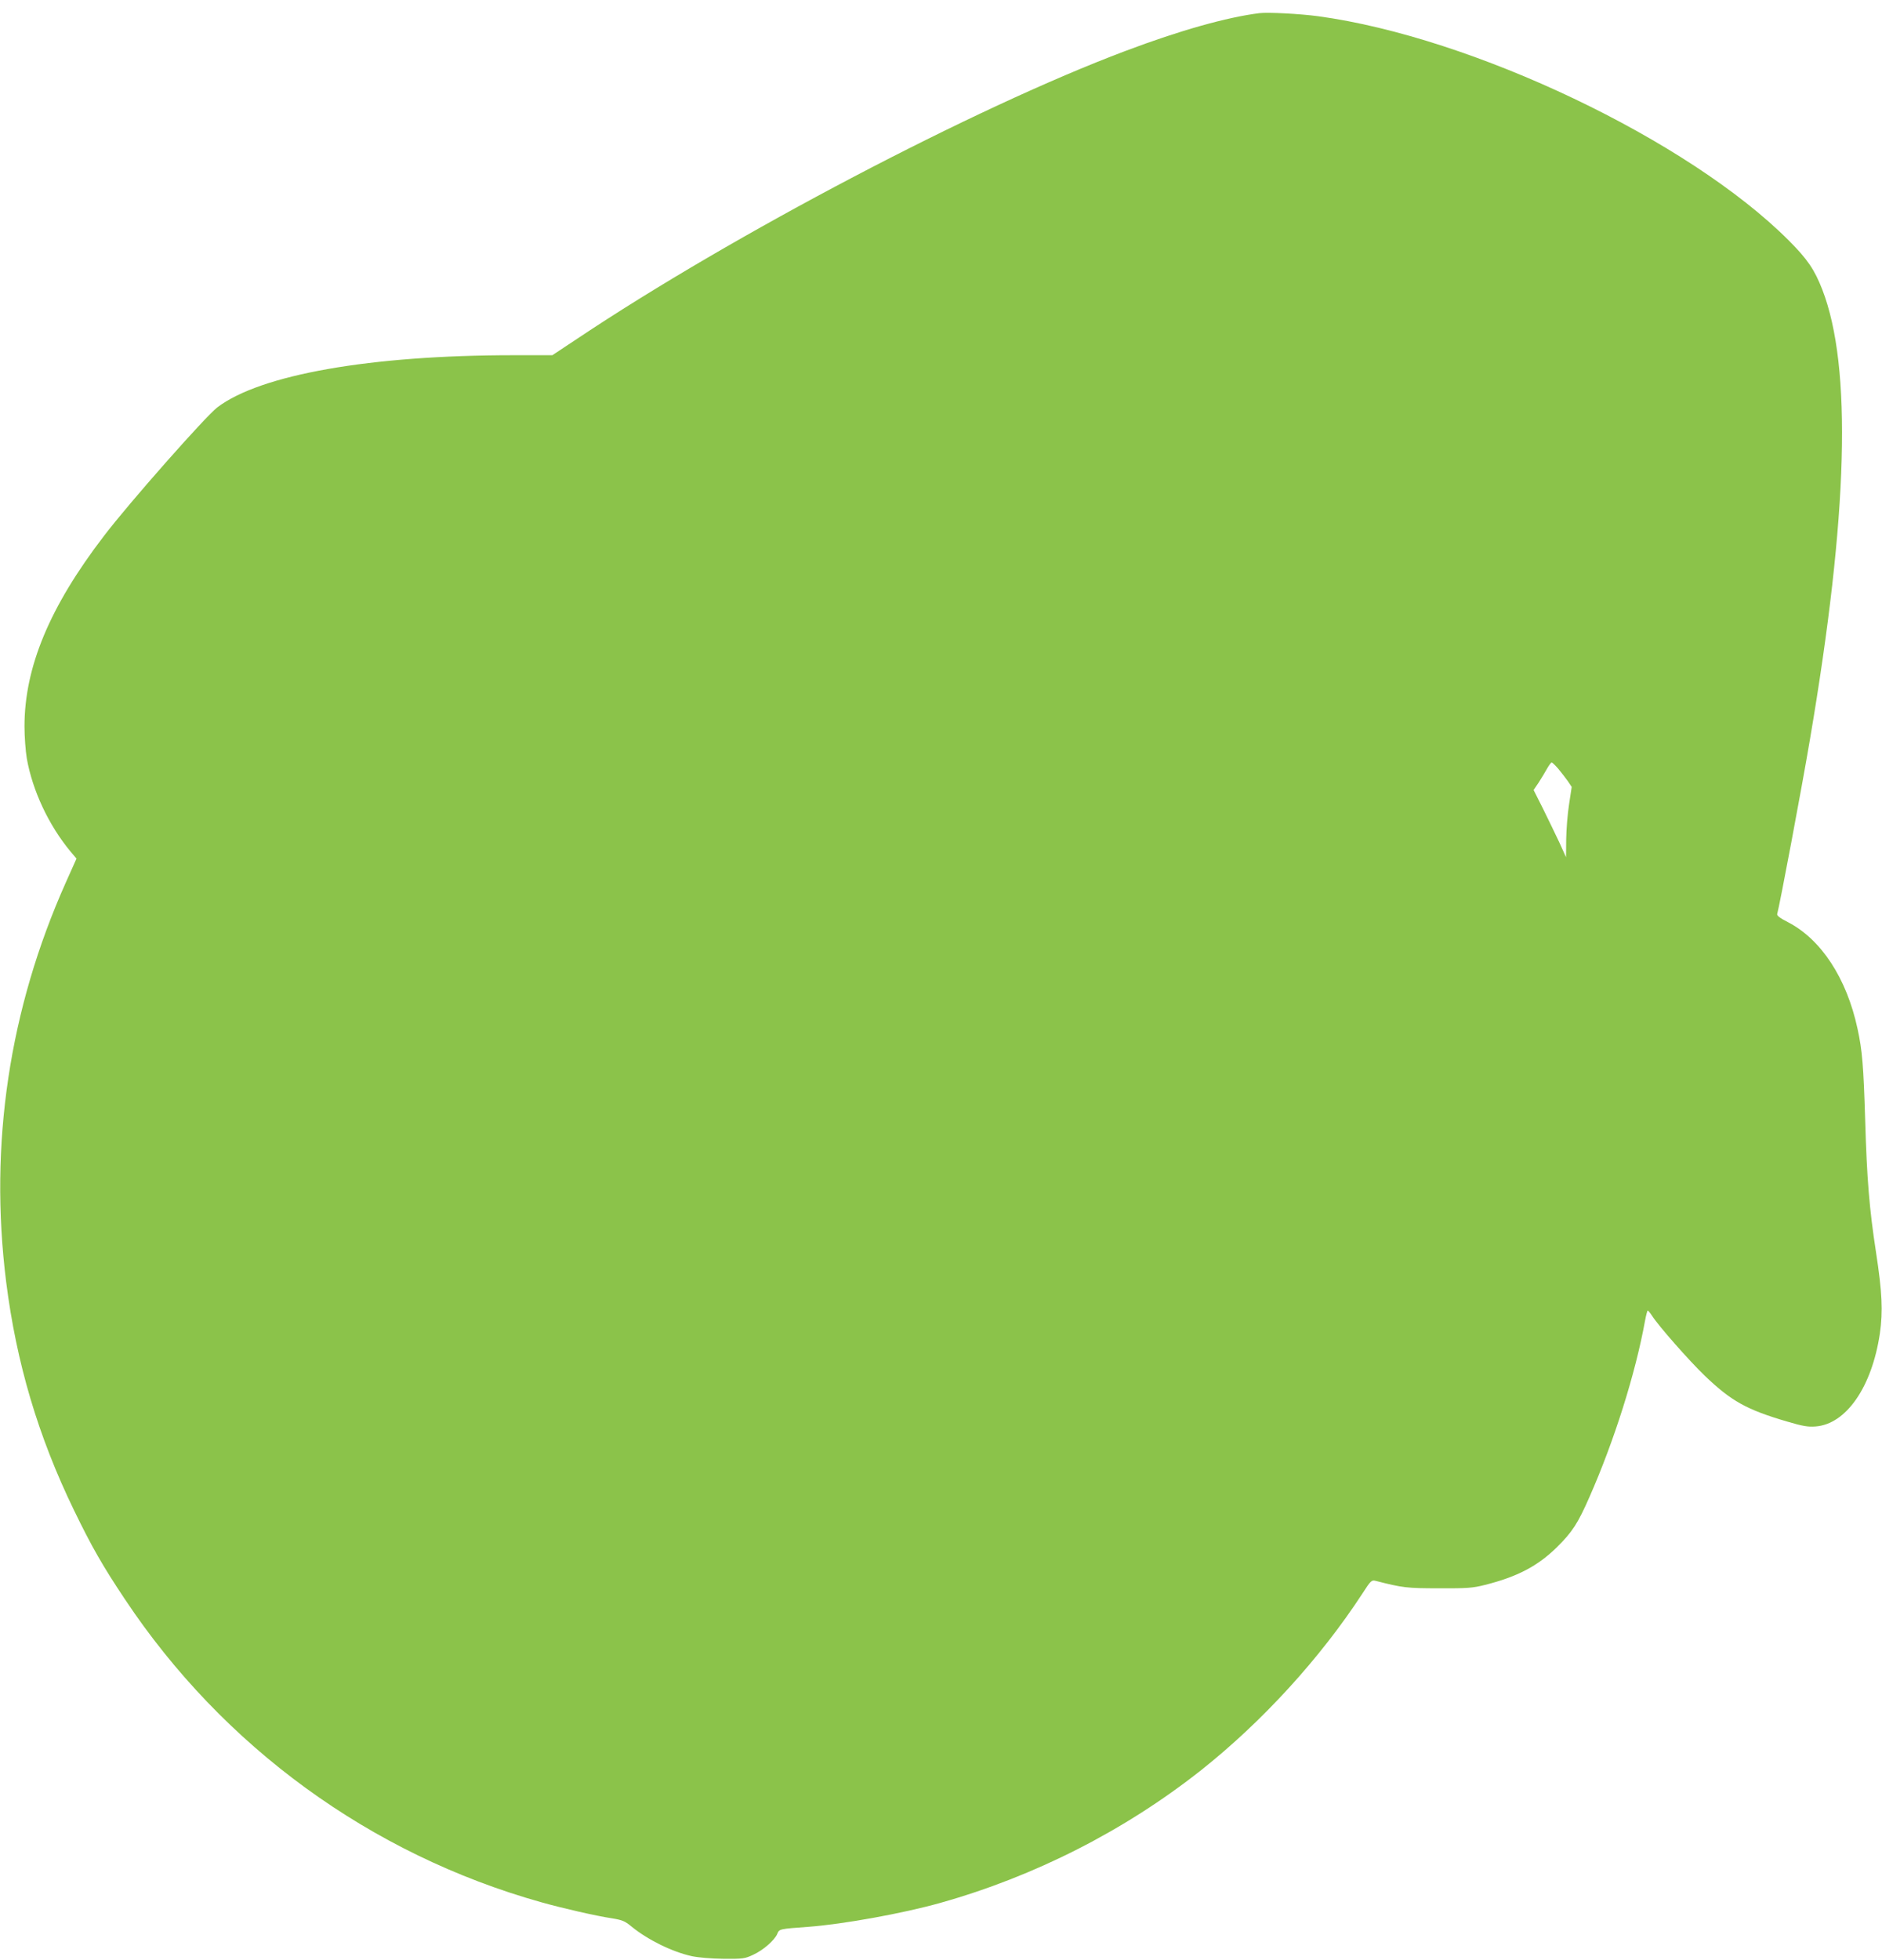 <?xml version="1.0" standalone="no"?>
<!DOCTYPE svg PUBLIC "-//W3C//DTD SVG 20010904//EN"
 "http://www.w3.org/TR/2001/REC-SVG-20010904/DTD/svg10.dtd">
<svg version="1.0" xmlns="http://www.w3.org/2000/svg"
 width="1230pt" height="1280pt" viewBox="0 0 1230 1280"
 preserveAspectRatio="xMidYMid meet">
<g transform="translate(0,1280) scale(0.1,-0.1)"
fill="#8bc34a" stroke="none">
<path d="M8230 12714 c-213 -27 -517 -112 -875 -247 -982 -369 -2564 -1199
-3582 -1879 l-163 -108 -252 0 c-937 0 -1657 -127 -1938 -341 -76 -58 -580
-628 -741 -840 -355 -463 -519 -857 -519 -1244 0 -66 7 -160 15 -208 37 -210
143 -437 286 -609 l39 -46 -69 -154 c-371 -829 -503 -1712 -391 -2609 67 -531
209 -1010 444 -1494 115 -237 187 -363 332 -580 642 -965 1606 -1666 2719
-1979 142 -40 360 -90 467 -106 66 -11 83 -18 126 -54 107 -87 266 -165 394
-193 44 -9 127 -16 208 -17 127 -1 138 1 192 26 66 30 141 96 158 137 13 32
13 32 205 46 226 17 614 87 860 156 616 173 1205 472 1705 867 401 318 779
732 1055 1155 53 82 59 88 84 82 179 -46 206 -49 416 -49 186 -1 220 2 300 22
211 53 345 123 471 247 100 99 136 154 212 327 162 367 301 808 363 1150 7 38
15 68 18 68 3 0 16 -15 28 -34 43 -67 243 -294 344 -391 173 -166 273 -222
539 -300 102 -30 136 -36 186 -32 200 15 368 258 420 607 21 146 15 269 -25
530 -44 285 -60 483 -71 865 -11 356 -19 454 -50 596 -71 330 -238 584 -455
696 -52 26 -73 43 -70 53 16 56 159 814 214 1140 250 1469 276 2433 81 2938
-51 131 -97 199 -220 322 -656 656 -2066 1327 -3075 1464 -119 16 -328 27
-385 20z m1954 -4935 c19 -23 47 -59 62 -80 l26 -39 -17 -112 c-10 -62 -18
-166 -19 -230 l-1 -117 -44 97 c-25 53 -73 152 -106 219 l-62 123 32 47 c17
27 42 67 55 91 13 23 27 42 31 42 4 0 23 -18 43 -41z"/>
</g>
</svg>
